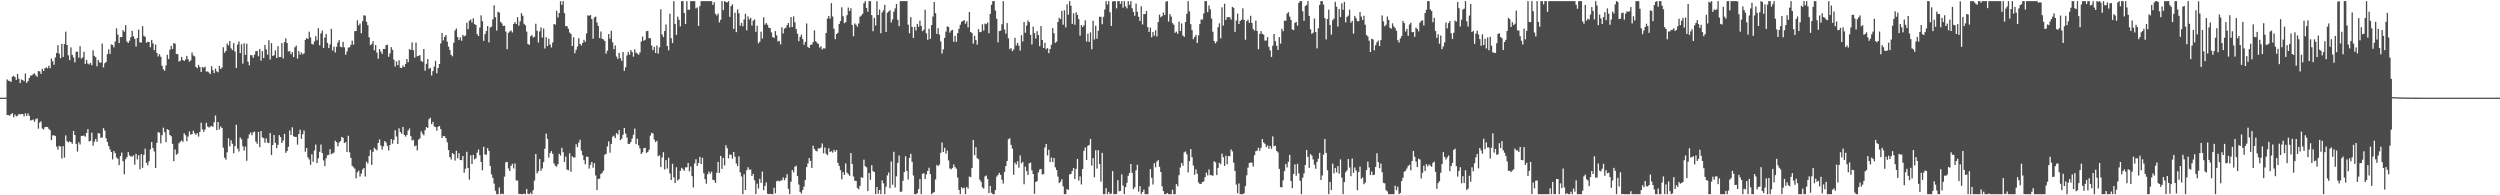 <svg xmlns="http://www.w3.org/2000/svg" width="1920" height="150"><path d="M0 75.000h1v1.000H0zM1 75.000h1v1.000H1zM2 75.000h1v1.000H2zM3 75.000h1v1.000H3zM4 75.000h1v1.000H4zM5 60.954h1v27.375H5zM6 61.979h1v26.420H6zM7 62.162h1v26.780H7zM8 62.980h1v24.602H8zM9 58.937h1v27.999H9zM10 58.234h1v31.832H10zM11 59.170h1v28.770H11zM12 61.356h1v28.085H12zM13 56.768h1v32.129H13zM14 60.498h1v27.144H14zM15 63.782h1v24.026H15zM16 61.061h1v26.551H16zM17 61.493h1v26.093H17zM18 62.424h1v26.989H18zM19 56.402h1v30.560H19zM20 63.640h1v25.398H20zM21 62.234h1v24.882H21zM22 59.879h1v29.116H22zM23 58.112h1v34.448H23zM24 57.925h1v34.343H24zM25 56.933h1v34.876H25zM26 56.305h1v37.217H26zM27 57.880h1v33.740H27zM28 58.963h1v31.924H28zM29 54.584h1v44.221H29zM30 54.784h1v39.371H30zM31 56.716h1v36.466H31zM32 52.963h1v45.741H32zM33 54.519h1v44.902H33zM34 52.413h1v45.300H34zM35 51.781h1v45.605H35zM36 52.462h1v45.144H36zM37 50.495h1v48.447H37zM38 52.387h1v47.612H38zM39 44.951h1v62.669H39zM40 47.059h1v56.979H40zM41 49.755h1v54.118H41zM42 44.138h1v60.355H42zM43 40.688h1v71.886H43zM44 34.750h1v80.172H44zM45 41.179h1v70.854H45zM46 44.684h1v67.845H46zM47 33.753h1v87.997H47zM48 43.715h1v68.531H48zM49 33.842h1v87.184H49zM50 24.308h1v79.684H50zM51 34.537h1v73.952H51zM52 42.502h1v66.832H52zM53 46.162h1v62.395H53zM54 36.398h1v72.762H54zM55 42.125h1v68.283H55zM56 44.074h1v56.495H56zM57 47.862h1v55.820H57zM58 39.805h1v70.745H58zM59 39.669h1v76.835H59zM60 44.312h1v64.993H60zM61 35.481h1v75.489H61zM62 44.988h1v59.422H62zM63 44.073h1v60.249H63zM64 39.718h1v64.370H64zM65 49.053h1v55.887H65zM66 46.053h1v56.062H66zM67 48.723h1v50.476H67zM68 49.455h1v59.121H68zM69 48.220h1v59.932H69zM70 50.108h1v51.796H70zM71 38.594h1v73.262H71zM72 42.900h1v65.878H72zM73 43.930h1v62.707H73zM74 50.916h1v57.926H74zM75 46.098h1v56.150H75zM76 47.902h1v54.669H76zM77 48.115h1v57.701H77zM78 33.507h1v72.077H78zM79 51.775h1v46.643H79zM80 48.602h1v51.714H80zM81 47.569h1v58.734H81zM82 41.591h1v67.495H82zM83 37.869h1v74.291H83zM84 41.424h1v73.296H84zM85 34.099h1v82.633H85zM86 34.512h1v87.899H86zM87 36.372h1v79.642H87zM88 31.839h1v85.820H88zM89 21.737h1v99.218H89zM90 26.645h1v95.300H90zM91 33.135h1v93.612H91zM92 28.402h1v91.478H92zM93 28.498h1v88.624H93zM94 23.192h1v100.607H94zM95 24.320h1v109.491H95zM96 19.348h1v102.898H96zM97 31.874h1v88.855H97zM98 32.986h1v83.875H98zM99 31.237h1v88.134H99zM100 28.581h1v91.596H100zM101 23.655h1v96.687H101zM102 27.831h1v91.530H102zM103 29.797h1v96.668H103zM104 35.734h1v82.417H104zM105 29.167h1v93.229H105zM106 22.723h1v96.555H106zM107 32.603h1v97.446H107zM108 32.594h1v85.847H108zM109 20.093h1v108.782H109zM110 27.446h1v91.439H110zM111 28.272h1v85.919H111zM112 32.873h1v92.210H112zM113 32.036h1v94.941H113zM114 32.261h1v91.526H114zM115 36.321h1v78.396H115zM116 30.793h1v78.317H116zM117 33.272h1v80.425H117zM118 38.503h1v77.843H118zM119 34.197h1v94.827H119zM120 40.656h1v69.007H120zM121 43.352h1v58.063H121zM122 41.640h1v60.323H122zM123 43.563h1v66.561H123zM124 50.557h1v53.266H124zM125 53.227h1v44.828H125zM126 54.331h1v47.195H126zM127 50.291h1v58.902H127zM128 42.089h1v57.158H128zM129 45.372h1v54.483H129zM130 38.221h1v65.460H130zM131 35.258h1v69.410H131zM132 37.630h1v72.866H132zM133 33.148h1v90.671H133zM134 33.552h1v81.253H134zM135 41.435h1v77.384H135zM136 41.646h1v76.313H136zM137 47.241h1v62.788H137zM138 46.596h1v62.227H138zM139 43.714h1v64.140H139zM140 46.064h1v62.843H140zM141 46.856h1v55.529H141zM142 45.606h1v58.205H142zM143 42.893h1v65.574H143zM144 45.444h1v59.389H144zM145 47.366h1v53.526H145zM146 46.375h1v57.067H146zM147 40.301h1v62.704H147zM148 42.573h1v57.840H148zM149 43.300h1v59.044H149zM150 51.306h1v52.251H150zM151 52.387h1v49.846H151zM152 49.821h1v55.102H152zM153 51.520h1v49.793H153zM154 55.241h1v39.035H154zM155 51.504h1v47.885H155zM156 52.032h1v49.236H156zM157 51.182h1v48.279H157zM158 55.033h1v39.286H158zM159 54.826h1v42.356H159zM160 55.637h1v42.333H160zM161 56.886h1v40.349H161zM162 50.838h1v45.857H162zM163 53.846h1v43.528H163zM164 56.166h1v37.756H164zM165 52.673h1v36.050H165zM166 54.796h1v45.169H166zM167 55.509h1v38.206H167zM168 50.669h1v48.759H168zM169 53.001h1v44.136H169zM170 51.798h1v46.487H170zM171 36.292h1v77.099H171zM172 40.496h1v80.594H172zM173 39.139h1v83.502H173zM174 33.489h1v83.500H174zM175 34.890h1v71.280H175zM176 31.494h1v80.907H176zM177 37.123h1v70.599H177zM178 38.522h1v71.900H178zM179 33.131h1v84.578H179zM180 39.601h1v72.625H180zM181 52.194h1v43.671H181zM182 34.182h1v79.935H182zM183 31.824h1v84.486H183zM184 40.797h1v64.817H184zM185 34.009h1v73.005H185zM186 48.909h1v63.420H186zM187 33.291h1v82.349H187zM188 42.129h1v70.388H188zM189 33.526h1v89.988H189zM190 47.342h1v59.042H190zM191 50.190h1v53.060H191zM192 42.333h1v59.400H192zM193 42.443h1v61.463H193zM194 44.328h1v57.263H194zM195 41.990h1v59.020H195zM196 39.251h1v69.475H196zM197 39.092h1v71.339H197zM198 43.201h1v58.081H198zM199 37.695h1v75.295H199zM200 46.615h1v54.044H200zM201 39.324h1v66.144H201zM202 44.614h1v61.505H202zM203 34.488h1v75.108H203zM204 37.955h1v68.318H204zM205 42.030h1v67.469H205zM206 30.889h1v79.037H206zM207 45.741h1v56.427H207zM208 33.137h1v85.881H208zM209 42.933h1v68.492H209zM210 42.374h1v61.344H210zM211 38.675h1v71.029H211zM212 44.561h1v69.282H212zM213 35.415h1v75.862H213zM214 43.868h1v59.906H214zM215 43.783h1v61.504H215zM216 33.103h1v76.659H216zM217 44.919h1v63.002H217zM218 32.357h1v70.474H218zM219 29.434h1v87.961H219zM220 33.010h1v83.011H220zM221 39.550h1v73.150H221zM222 39.268h1v61.003H222zM223 41.651h1v62.010H223zM224 40.008h1v57.788H224zM225 43.802h1v60.841H225zM226 36.326h1v68.826H226zM227 34.969h1v70.159H227zM228 44.950h1v66.166H228zM229 39.282h1v63.607H229zM230 41.919h1v57.726H230zM231 40.307h1v66.308H231zM232 41.792h1v61.322H232zM233 40.953h1v59.223H233zM234 30.606h1v85.944H234zM235 29.194h1v84.521H235zM236 29.999h1v90.846H236zM237 24.304h1v98.182H237zM238 28.744h1v97.874H238zM239 33.705h1v84.814H239zM240 34.242h1v89.975H240zM241 31.847h1v83.774H241zM242 27.757h1v83.282H242zM243 30.976h1v94.261H243zM244 21.633h1v99.960H244zM245 34.805h1v81.824H245zM246 25.652h1v85.333H246zM247 23.515h1v94.060H247zM248 36.838h1v86.391H248zM249 28.868h1v98.795H249zM250 26.172h1v95.493H250zM251 32.896h1v86.367H251zM252 36.892h1v81.982H252zM253 34.138h1v80.443H253zM254 22.107h1v96.307H254zM255 38.819h1v79.008H255zM256 35.767h1v81.356H256zM257 40.283h1v67.824H257zM258 35.899h1v73.289H258zM259 32.691h1v79.645H259zM260 30.802h1v78.694H260zM261 35.924h1v72.362H261zM262 36.316h1v68.800H262zM263 32.098h1v73.762H263zM264 36.372h1v73.515H264zM265 42.021h1v67.115H265zM266 39.506h1v77.179H266zM267 36.545h1v67.675H267zM268 36.312h1v80.730H268zM269 34.401h1v86.849H269zM270 31.180h1v96.166H270zM271 34.367h1v94.079H271zM272 23.937h1v105.584H272zM273 23.781h1v113.183H273zM274 15.569h1v116.664H274zM275 19.503h1v111.528H275zM276 18.095h1v117.537H276zM277 25.533h1v107.818H277zM278 16.282h1v113.934H278zM279 11.790h1v117.269H279zM280 11.993h1v123.571H280zM281 16.718h1v107.506H281zM282 19.304h1v106.236H282zM283 28.637h1v91.127H283zM284 34.710h1v80.395H284zM285 33.832h1v92.819H285zM286 31.537h1v85.158H286zM287 38.586h1v74.863H287zM288 34.626h1v79.892H288zM289 40.418h1v75.087H289zM290 45.130h1v64.682H290zM291 37.630h1v69.411H291zM292 39.642h1v72.211H292zM293 41.446h1v73.474H293zM294 37.605h1v74.704H294zM295 37.701h1v70.616H295zM296 34.736h1v74.748H296zM297 34.318h1v77.708H297zM298 43.565h1v71.968H298zM299 41.011h1v70.415H299zM300 36.199h1v70.614H300zM301 38.243h1v72.059H301zM302 45.782h1v61.645H302zM303 51.124h1v48.917H303zM304 47.124h1v57.677H304zM305 49.985h1v60.542H305zM306 46.234h1v52.343H306zM307 52.031h1v49.378H307zM308 52.170h1v50.526H308zM309 50.242h1v47.249H309zM310 51.479h1v52.145H310zM311 49.089h1v55.803H311zM312 45.385h1v58.262H312zM313 47.754h1v52.510H313zM314 37.715h1v60.995H314zM315 38.310h1v66.225H315zM316 32.579h1v75.284H316zM317 38.559h1v68.793H317zM318 44.226h1v68.081H318zM319 32.677h1v79.063H319zM320 43.255h1v72.257H320zM321 42.955h1v64.273H321zM322 42.298h1v63.961H322zM323 46.791h1v54.013H323zM324 47.525h1v55.121H324zM325 37.618h1v66.364H325zM326 54.265h1v45.769H326zM327 49.029h1v48.581H327zM328 45.291h1v52.948H328zM329 52.854h1v38.694H329zM330 52.192h1v38.242H330zM331 57.985h1v37.276H331zM332 54.623h1v38.981H332zM333 51.173h1v45.955H333zM334 46.758h1v50.816H334zM335 56.329h1v44.056H335zM336 52.236h1v45.098H336zM337 49.128h1v47.647H337zM338 33.365h1v65.750H338zM339 25.260h1v80.767H339zM340 31.043h1v73.374H340zM341 28.335h1v76.312H341zM342 26.871h1v79.241H342zM343 32.004h1v77.307H343zM344 35.804h1v79.461H344zM345 38.432h1v82.186H345zM346 42.166h1v80.330H346zM347 43.256h1v74.236H347zM348 32.830h1v85.614H348zM349 23.391h1v99.934H349zM350 21.867h1v93.887H350zM351 28.474h1v93.142H351zM352 30.781h1v86.889H352zM353 28.717h1v94.160H353zM354 31.298h1v91.758H354zM355 26.744h1v93.084H355zM356 27.954h1v104.690H356zM357 27.309h1v102.250H357zM358 17.466h1v99.113H358zM359 22.445h1v106.540H359zM360 15.867h1v122.069H360zM361 14.953h1v104.325H361zM362 17.284h1v108.668H362zM363 14.022h1v104.904H363zM364 18.469h1v103.921H364zM365 19.219h1v102.434H365zM366 26.254h1v91.017H366zM367 27.700h1v87.126H367zM368 21.122h1v98.111H368zM369 11.753h1v112.581H369zM370 16.295h1v114.498H370zM371 31.364h1v81.365H371zM372 26.238h1v92.445H372zM373 23.837h1v94.940H373zM374 19.957h1v93.874H374zM375 32.574h1v83.350H375zM376 21.114h1v106.332H376zM377 20.522h1v113.400H377zM378 14.842h1v121.764H378zM379 4.052h1v136.979H379zM380 13.230h1v133.236H380zM381 23.483h1v125.655H381zM382 9.000h1v140.138H382zM383 9.635h1v134.318H383zM384 16.785h1v132.353H384zM385 17.970h1v130.709H385zM386 19.986h1v129.152H386zM387 19.704h1v115.989H387zM388 24.218h1v100.442H388zM389 37.760h1v86.554H389zM390 25.200h1v104.156H390zM391 24.205h1v107.098H391zM392 23.330h1v104.073H392zM393 24.951h1v100.803H393zM394 18.402h1v110.974H394zM395 16.925h1v108.661H395zM396 18.381h1v120.211H396zM397 13.173h1v125.479H397zM398 19.653h1v129.255H398zM399 16.406h1v132.521H399zM400 10.098h1v139.039H400zM401 12.102h1v137.035H401zM402 18.271h1v130.421H402zM403 19.447h1v129.691H403zM404 24.245h1v120.899H404zM405 33.777h1v115.052H405zM406 34.440h1v114.697H406zM407 27.851h1v120.122H407zM408 26.869h1v122.269H408zM409 28.764h1v117.322H409zM410 28.232h1v110.481H410zM411 18.225h1v100.048H411zM412 23.599h1v109.593H412zM413 32.603h1v98.947H413zM414 24.124h1v98.046H414zM415 21.064h1v110.093H415zM416 28.828h1v100.428H416zM417 21.898h1v102.601H417zM418 37.197h1v77.102H418zM419 28.575h1v74.041H419zM420 35.318h1v71.419H420zM421 29.760h1v91.255H421zM422 34.131h1v83.345H422zM423 36.467h1v79.529H423zM424 32.657h1v85.505H424zM425 18.454h1v107.104H425zM426 18.927h1v108.412H426zM427 8.194h1v119.735H427zM428 13.340h1v112.773H428zM429 9.970h1v108.134H429zM430 0.863h1v118.645H430zM431 3.664h1v109.881H431zM432 0.863h1v116.061H432zM433 10.151h1v114.236H433zM434 20.099h1v100.205H434zM435 20.092h1v110.173H435zM436 22.055h1v108.725H436zM437 24.965h1v92.802H437zM438 26.084h1v105.872H438zM439 35.361h1v84.776H439zM440 28.637h1v92.261H440zM441 40.859h1v80.147H441zM442 38.293h1v72.506H442zM443 35.773h1v77.201H443zM444 29.282h1v80.214H444zM445 33.751h1v73.547H445zM446 34.919h1v80.770H446zM447 33.038h1v86.269H447zM448 30.582h1v92.468H448zM449 32.124h1v94.011H449zM450 25.653h1v94.677H450zM451 11.837h1v108.609H451zM452 12.043h1v117.463H452zM453 11.562h1v114.959H453zM454 14.635h1v109.762H454zM455 29.714h1v99.123H455zM456 13.346h1v111.948H456zM457 12.765h1v121.935H457zM458 17.318h1v128.674H458zM459 19.986h1v117.429H459zM460 29.246h1v107.990H460zM461 24.191h1v109.455H461zM462 29.795h1v102.839H462zM463 30.325h1v100.761H463zM464 31.495h1v87.316H464zM465 41.220h1v76.937H465zM466 38.867h1v73.621H466zM467 26.159h1v82.416H467zM468 29.675h1v87.550H468zM469 23.541h1v86.978H469zM470 32.515h1v72.482H470zM471 37.798h1v66.385H471zM472 34.866h1v71.221H472zM473 43.402h1v58.777H473zM474 45.191h1v58.097H474zM475 40.528h1v59.360H475zM476 44.716h1v62.908H476zM477 46.720h1v59.803H477zM478 39.930h1v63.533H478zM479 54.392h1v43.933H479zM480 51.619h1v50.931H480zM481 42.577h1v63.061H481zM482 39.819h1v70.696H482zM483 41.961h1v68.615H483zM484 38.427h1v70.647H484zM485 39.967h1v66.471H485zM486 43.496h1v59.996H486zM487 37.879h1v60.889H487zM488 40.377h1v70.314H488zM489 41.129h1v65.494H489zM490 42.095h1v69.592H490zM491 40.253h1v73.787H491zM492 31.924h1v86.299H492zM493 28.064h1v88.923H493zM494 31.295h1v82.460H494zM495 30.496h1v83.023H495zM496 23.939h1v93.507H496zM497 23.725h1v93.035H497zM498 29.361h1v85.706H498zM499 29.388h1v74.751H499zM500 34.904h1v67.069H500zM501 38.567h1v63.987H501zM502 36.037h1v71.200H502zM503 40.694h1v68.412H503zM504 34.980h1v73.194H504zM505 41.174h1v78.784H505zM506 36.326h1v82.928H506zM507 7.175h1v121.010H507zM508 26.454h1v94.465H508zM509 28.473h1v88.392H509zM510 23.787h1v106.315H510zM511 18.859h1v104.124H511zM512 35.350h1v94.154H512zM513 38.646h1v82.500H513zM514 10.554h1v122.674H514zM515 29.324h1v108.937H515zM516 33.054h1v92.743H516zM517 0.863h1v135.311H517zM518 18.408h1v122.202H518zM519 26.771h1v101.692H519zM520 12.798h1v125.791H520zM521 15.190h1v122.490H521zM522 20.286h1v110.919H522zM523 0.863h1v128.013H523zM524 0.863h1v129.062H524zM525 9.926h1v121.250H525zM526 18.386h1v110.144H526zM527 0.863h1v127.655H527zM528 7.545h1v117.592H528zM529 7.399h1v124.187H529zM530 0.863h1v127.106H530zM531 0.863h1v134.416H531zM532 0.863h1v143.100H532zM533 0.863h1v124.661H533zM534 6.461h1v115.845H534zM535 5.715h1v121.674H535zM536 19.921h1v105.249H536zM537 4.702h1v115.775H537zM538 0.863h1v125.136H538zM539 0.863h1v120.321H539zM540 0.863h1v132.151H540zM541 0.863h1v136.757H541zM542 0.863h1v140.196H542zM543 0.863h1v132.901H543zM544 0.863h1v130.934H544zM545 0.863h1v132.512H545zM546 0.863h1v130.986H546zM547 3.792h1v134.234H547zM548 1.669h1v136.795H548zM549 10.610h1v129.921H549zM550 11.872h1v120.789H550zM551 10.414h1v113.906H551zM552 17.257h1v115.628H552zM553 15.196h1v104.548H553zM554 0.863h1v128.816H554zM555 7.807h1v113.469H555zM556 0.863h1v126.216H556zM557 1.519h1v110.058H557zM558 1.880h1v111.956H558zM559 0.863h1v120.729H559zM560 12.925h1v105.693H560zM561 4.666h1v114.224H561zM562 3.285h1v118.625H562zM563 22.190h1v94.499H563zM564 9.728h1v110.621H564zM565 24.683h1v100.907H565zM566 7.259h1v120.343H566zM567 10.179h1v109.955H567zM568 19.768h1v112.575H568zM569 17.579h1v117.938H569zM570 20.155h1v128.983H570zM571 14.956h1v118.870H571zM572 10.607h1v135.313H572zM573 23.305h1v107.456H573zM574 12.581h1v115.898H574zM575 14.969h1v115.274H575zM576 13.647h1v116.559H576zM577 19.627h1v115.596H577zM578 15.820h1v117.776H578zM579 14.964h1v123.482H579zM580 24.426h1v124.712H580zM581 19.825h1v121.254H581zM582 33.273h1v111.509H582zM583 32.039h1v105.256H583zM584 24.318h1v116.139H584zM585 29.572h1v102.183H585zM586 13.261h1v132.877H586zM587 18.916h1v123.891H587zM588 17.668h1v122.464H588zM589 19.035h1v129.763H589zM590 21.265h1v127.873H590zM591 21.583h1v127.319H591zM592 24.897h1v124.241H592zM593 28.476h1v120.661H593zM594 29.121h1v115.079H594zM595 23.839h1v124.639H595zM596 27.179h1v112.078H596zM597 31.826h1v106.822H597zM598 31.320h1v108.031H598zM599 34.058h1v104.639H599zM600 20.990h1v117.446H600zM601 25.681h1v110.598H601zM602 21.978h1v116.477H602zM603 21.337h1v115.269H603zM604 19.266h1v114.506H604zM605 17.646h1v127.414H605zM606 21.093h1v128.045H606zM607 13.107h1v126.415H607zM608 20.739h1v109.870H608zM609 12.610h1v119.726H609zM610 17.170h1v110.883H610zM611 22.376h1v104.963H611zM612 25.933h1v109.361H612zM613 31.644h1v110.110H613zM614 28.357h1v118.984H614zM615 26.600h1v122.098H615zM616 30.075h1v115.854H616zM617 34.336h1v108.960H617zM618 32.177h1v106.015H618zM619 18.040h1v110.306H619zM620 36.030h1v89.507H620zM621 36.921h1v84.527H621zM622 34.415h1v89.198H622zM623 34.266h1v94.683H623zM624 32.322h1v79.586H624zM625 23.339h1v91.107H625zM626 31.660h1v84.150H626zM627 32.791h1v83.490H627zM628 33.765h1v80.183H628zM629 36.566h1v77.494H629zM630 35.552h1v77.734H630zM631 38.043h1v72.157H631zM632 37.068h1v80.685H632zM633 37.268h1v76.054H633zM634 25.305h1v92.769H634zM635 14.214h1v104.980H635zM636 12.240h1v101.700H636zM637 14.334h1v102.377H637zM638 2.422h1v113.724H638zM639 12.645h1v104.547H639zM640 22.070h1v93.042H640zM641 30.044h1v86.503H641zM642 26.187h1v89.025H642zM643 25.210h1v99.871H643zM644 18.388h1v109.001H644zM645 16.168h1v114.448H645zM646 5.643h1v132.063H646zM647 12.487h1v119.708H647zM648 17.816h1v116.543H648zM649 17.017h1v108.454H649zM650 11.678h1v120.954H650zM651 5.822h1v127.890H651zM652 8.515h1v126.533H652zM653 6.372h1v111.137H653zM654 19.162h1v106.804H654zM655 27.870h1v107.694H655zM656 17.950h1v120.863H656zM657 19.054h1v119.978H657zM658 20.549h1v123.757H658zM659 18.035h1v127.385H659zM660 12.789h1v129.937H660zM661 11.915h1v124.211H661zM662 10.582h1v125.953H662zM663 2.531h1v120.083H663zM664 0.863h1v126.746H664zM665 6.104h1v122.410H665zM666 9.021h1v137.711H666zM667 0.863h1v132.029H667zM668 0.863h1v137.298H668zM669 11.609h1v115.321H669zM670 23.966h1v107.453H670zM671 13.680h1v118.438H671zM672 19.568h1v129.540H672zM673 0.863h1v142.748H673zM674 11.530h1v137.274H674zM675 7.360h1v138.584H675zM676 25.534h1v123.603H676zM677 9.503h1v129.037H677zM678 7.890h1v132.902H678zM679 3.707h1v145.430H679zM680 24.512h1v118.891H680zM681 9.773h1v124.950H681zM682 8.821h1v123.685H682zM683 7.909h1v136.645H683zM684 17.248h1v106.776H684zM685 14.890h1v127.009H685zM686 9.024h1v107.580H686zM687 6.436h1v137.576H687zM688 2.998h1v132.471H688zM689 15.231h1v109.881H689zM690 20.063h1v99.358H690zM691 0.863h1v146.515H691zM692 0.863h1v146.284H692zM693 0.863h1v138.013H693zM694 0.863h1v131.358H694zM695 0.863h1v119.095H695zM696 0.863h1v130.474H696zM697 18.944h1v118.937H697zM698 25.571h1v95.664H698zM699 13.089h1v105.041H699zM700 20.686h1v103.597H700zM701 29.156h1v105.657H701zM702 20.642h1v128.496H702zM703 23.413h1v125.724H703zM704 18.340h1v130.011H704zM705 20.513h1v124.698H705zM706 15.850h1v121.553H706zM707 19.865h1v129.272H707zM708 23.959h1v109.497H708zM709 22.771h1v110.207H709zM710 7.486h1v130.051H710zM711 25.662h1v108.316H711zM712 30.569h1v100.709H712zM713 22.085h1v106.729H713zM714 29.841h1v103.830H714zM715 19.315h1v129.823H715zM716 12.774h1v135.368H716zM717 1.552h1v146.025H717zM718 10.125h1v127.729H718zM719 26.051h1v100.628H719zM720 21.631h1v105.950H720zM721 26.600h1v99.729H721zM722 31.772h1v85.646H722zM723 41.156h1v68.257H723zM724 37.906h1v78.808H724zM725 29.116h1v84.415H725zM726 24.269h1v93.785H726zM727 20.315h1v95.269H727zM728 20.696h1v102.484H728zM729 25.036h1v104.270H729zM730 23.457h1v106.599H730zM731 22.952h1v106.041H731zM732 32.107h1v94.228H732zM733 27.566h1v100.805H733zM734 32.153h1v97.403H734zM735 25.445h1v110.900H735zM736 22.143h1v123.705H736zM737 18.980h1v130.157H737zM738 16.713h1v127.071H738zM739 16.104h1v128.713H739zM740 15.392h1v128.772H740zM741 18.168h1v130.970H741zM742 16.327h1v127.255H742zM743 21.047h1v123.818H743zM744 9.228h1v126.375H744zM745 24.565h1v111.530H745zM746 25.381h1v103.581H746zM747 33.511h1v73.954H747zM748 27.477h1v91.753H748zM749 30.763h1v82.211H749zM750 34.256h1v87.242H750zM751 22.427h1v99.887H751zM752 24.734h1v113.232H752zM753 24.448h1v115.188H753zM754 18.649h1v125.294H754zM755 23.406h1v121.455H755zM756 18.078h1v117.405H756zM757 18.567h1v116.234H757zM758 17.221h1v120.376H758zM759 25.530h1v122.820H759zM760 10.707h1v132.071H760zM761 3.684h1v144.365H761zM762 0.863h1v148.275H762zM763 0.863h1v148.275H763zM764 8.097h1v137.849H764zM765 14.447h1v121.178H765zM766 32.525h1v101.798H766zM767 23.873h1v108.913H767zM768 23.547h1v110.751H768zM769 18.625h1v119.398H769zM770 0.863h1v140.147H770zM771 22.617h1v109.355H771zM772 25.904h1v101.657H772zM773 17.736h1v105.851H773zM774 29.444h1v77.505H774zM775 37.752h1v68.414H775zM776 36.910h1v74.370H776zM777 39.292h1v74.875H777zM778 38.022h1v96.239H778zM779 29.056h1v95.874H779zM780 34.910h1v91.457H780zM781 32.867h1v91.007H781zM782 35.137h1v93.660H782zM783 38.784h1v80.587H783zM784 27.056h1v98.433H784zM785 31.840h1v92.450H785zM786 16.842h1v124.667H786zM787 25.115h1v102.872H787zM788 19.627h1v111.757H788zM789 15.698h1v118.696H789zM790 17.061h1v108.393H790zM791 26.769h1v98.086H791zM792 34.166h1v96.649H792zM793 20.471h1v113.157H793zM794 25.443h1v123.373H794zM795 29.632h1v110.161H795zM796 23.981h1v115.102H796zM797 26.883h1v105.527H797zM798 35.460h1v94.736H798zM799 20.002h1v109.728H799zM800 30.660h1v103.320H800zM801 36.846h1v96.843H801zM802 32.836h1v80.412H802zM803 37.811h1v72.764H803zM804 36.898h1v82.502H804zM805 40.792h1v74.185H805zM806 37.636h1v86.894H806zM807 34.353h1v86.678H807zM808 21.548h1v102.929H808zM809 25.573h1v95.754H809zM810 32.866h1v95.648H810zM811 31.976h1v98.651H811zM812 16.901h1v118.738H812zM813 13.651h1v126.986H813zM814 14.735h1v124.844H814zM815 8.331h1v129.274H815zM816 18.954h1v124.149H816zM817 7.912h1v141.226H817zM818 21.044h1v128.093H818zM819 3.274h1v142.054H819zM820 11.235h1v134.534H820zM821 0.863h1v133.151H821zM822 4.394h1v129.198H822zM823 18.370h1v112.942H823zM824 10.199h1v118.875H824zM825 19.021h1v118.449H825zM826 9.414h1v120.268H826zM827 11.395h1v110.700H827zM828 14.647h1v124.036H828zM829 27.394h1v108.104H829zM830 19.263h1v122.385H830zM831 20.780h1v108.947H831zM832 19.430h1v96.386H832zM833 15.589h1v97.683H833zM834 31.903h1v90.968H834zM835 25.849h1v86.217H835zM836 32.151h1v79.103H836zM837 24.866h1v81.841H837zM838 37.814h1v89.358H838zM839 15.947h1v105.495H839zM840 30.332h1v105.860H840zM841 19.767h1v95.618H841zM842 29.712h1v99.760H842zM843 23.631h1v91.675H843zM844 12.872h1v113.092H844zM845 12.908h1v126.575H845zM846 18.627h1v98.756H846zM847 12.878h1v136.260H847zM848 7.331h1v141.806H848zM849 0.863h1v143.655H849zM850 3.414h1v145.724H850zM851 0.863h1v146.549H851zM852 9.402h1v139.735H852zM853 19.925h1v128.782H853zM854 1.131h1v130.258H854zM855 0.863h1v148.275H855zM856 0.863h1v148.275H856zM857 6.398h1v142.558H857zM858 0.863h1v137.476H858zM859 0.863h1v146.076H859zM860 2.930h1v143.695H860zM861 0.863h1v133.070H861zM862 5.881h1v136.668H862zM863 0.863h1v148.275H863zM864 4.845h1v138.864H864zM865 6.445h1v133.893H865zM866 0.863h1v134.079H866zM867 3.755h1v129.051H867zM868 0.863h1v125.067H868zM869 6.359h1v126.332H869zM870 9.108h1v136.204H870zM871 12.101h1v131.658H871zM872 2.824h1v128.010H872zM873 9.058h1v117.469H873zM874 12.894h1v134.258H874zM875 16.145h1v126.746H875zM876 4.818h1v144.320H876zM877 18.765h1v128.744H877zM878 10.769h1v134.830H878zM879 10.819h1v138.319H879zM880 8.388h1v140.750H880zM881 20.837h1v128.301H881zM882 24.510h1v118.816H882zM883 21.187h1v108.650H883zM884 28.644h1v107.921H884zM885 24.515h1v117.195H885zM886 27.489h1v97.858H886zM887 23.228h1v105.247H887zM888 28.020h1v96.091H888zM889 17.001h1v105.981H889zM890 11.245h1v116.931H890zM891 13.183h1v118.926H891zM892 12.387h1v130.752H892zM893 9.650h1v137.090H893zM894 11.539h1v137.599H894zM895 1.325h1v147.812H895zM896 0.863h1v147.326H896zM897 16.567h1v132.570H897zM898 10.813h1v138.324H898zM899 12.747h1v136.391H899zM900 17.750h1v127.960H900zM901 18.942h1v130.195H901zM902 25.146h1v123.992H902zM903 24.334h1v117.102H903zM904 25.967h1v117.128H904zM905 16.663h1v117.888H905zM906 23.751h1v104.894H906zM907 18.014h1v107.114H907zM908 27.229h1v100.006H908zM909 28.339h1v88.680H909zM910 16.956h1v99.332H910zM911 10.660h1v107.925H911zM912 0.863h1v131.517H912zM913 8.753h1v115.043H913zM914 18.598h1v95.911H914zM915 23.186h1v97.519H915zM916 30.123h1v97.021H916zM917 28.419h1v105.774H917zM918 26.716h1v103.365H918zM919 33.020h1v100.430H919zM920 27.255h1v112.855H920zM921 18.493h1v122.837H921zM922 14.969h1v126.207H922zM923 15.070h1v124.741H923zM924 10.363h1v128.958H924zM925 0.863h1v135.219H925zM926 0.863h1v131.761H926zM927 9.346h1v125.341H927zM928 4.172h1v125.934H928zM929 7.118h1v127.364H929zM930 14.228h1v120.349H930zM931 24.384h1v110.643H931zM932 31.526h1v92.357H932zM933 33.314h1v91.354H933zM934 31.839h1v102.602H934zM935 20.872h1v108.110H935zM936 17.941h1v107.069H936zM937 29.422h1v96.677H937zM938 5.614h1v112.355H938zM939 19.641h1v101.092H939zM940 2.798h1v124.629H940zM941 15.360h1v104.248H941zM942 13.242h1v112.912H942zM943 13.087h1v106.702H943zM944 13.317h1v106.721H944zM945 15.035h1v99.703H945zM946 5.256h1v111.021H946zM947 6.035h1v118.958H947zM948 24.496h1v106.796H948zM949 15.824h1v125.941H949zM950 10.449h1v137.913H950zM951 18.454h1v122.437H951zM952 16.023h1v133.115H952zM953 15.155h1v133.982H953zM954 6.402h1v142.736H954zM955 15.281h1v133.086H955zM956 30.528h1v112.489H956zM957 16.242h1v118.391H957zM958 15.107h1v113.642H958zM959 17.496h1v107.708H959zM960 12.134h1v112.582H960zM961 17.668h1v107.237H961zM962 22.319h1v105.641H962zM963 23.564h1v95.618H963zM964 15.803h1v100.294H964zM965 23.768h1v91.881H965zM966 37.795h1v75.627H966zM967 26.109h1v89.678H967zM968 23.922h1v89.598H968zM969 26.012h1v80.736H969zM970 26.577h1v82.829H970zM971 31.157h1v79.263H971zM972 31.128h1v81.864H972zM973 28.486h1v83.206H973zM974 35.884h1v78.322H974zM975 38.658h1v73.449H975zM976 43.712h1v70.562H976zM977 35.129h1v69.609H977zM978 26.092h1v86.200H978zM979 31.656h1v80.254H979zM980 35.124h1v80.799H980zM981 38.274h1v78.746H981zM982 28.460h1v101.301H982zM983 33.480h1v110.166H983zM984 22.144h1v121.770H984zM985 23.969h1v114.493H985zM986 15.901h1v115.519H986zM987 15.859h1v110.110H987zM988 10.387h1v118.156H988zM989 9.377h1v114.906H989zM990 12.756h1v106.194H990zM991 15.285h1v123.725H991zM992 22.549h1v122.009H992zM993 23.124h1v110.445H993zM994 17.499h1v108.758H994zM995 16.825h1v118.150H995zM996 19.770h1v106.020H996zM997 2.234h1v130.921H997zM998 0.863h1v138.008H998zM999 0.863h1v148.275H999zM1000 8.688h1v127.766H1000zM1001 15.924h1v117.312H1001zM1002 4.675h1v122.041H1002zM1003 3.871h1v111.351H1003zM1004 0.863h1v119.620H1004zM1005 12.170h1v116.740H1005zM1006 22.470h1v95.906H1006zM1007 25.968h1v93.594H1007zM1008 25.082h1v97.374H1008zM1009 14.201h1v112.245H1009zM1010 24.579h1v105.048H1010zM1011 37.173h1v87.139H1011zM1012 21.687h1v100.171H1012zM1013 3.840h1v113.541H1013zM1014 0.863h1v137.357H1014zM1015 0.863h1v133.840H1015zM1016 3.491h1v115.271H1016zM1017 13.964h1v92.767H1017zM1018 30.245h1v87.178H1018zM1019 14.606h1v116.165H1019zM1020 7.372h1v141.765H1020zM1021 19.243h1v120.491H1021zM1022 26.568h1v119.466H1022zM1023 15.549h1v110.074H1023zM1024 14.284h1v118.814H1024zM1025 1.382h1v127.566H1025zM1026 5.127h1v127.284H1026zM1027 20.371h1v107.206H1027zM1028 7.008h1v126.405H1028zM1029 13.039h1v109.359H1029zM1030 2.541h1v133.853H1030zM1031 7.508h1v141.630H1031zM1032 1.431h1v138.388H1032zM1033 17.153h1v115.128H1033zM1034 12.975h1v117.931H1034zM1035 11.972h1v110.126H1035zM1036 7.446h1v121.172H1036zM1037 17.441h1v117.900H1037zM1038 16.033h1v105.746H1038zM1039 25.839h1v106.942H1039zM1040 12.194h1v116.396H1040zM1041 13.955h1v116.996H1041zM1042 16.268h1v129.797H1042zM1043 16.283h1v115.879H1043zM1044 9.201h1v118.809H1044zM1045 12.755h1v124.547H1045zM1046 15.376h1v120.941H1046zM1047 12.062h1v129.433H1047zM1048 19.020h1v121.290H1048zM1049 26.825h1v103.771H1049zM1050 28.010h1v96.142H1050zM1051 31.256h1v97.351H1051zM1052 39.942h1v94.513H1052zM1053 29.743h1v102.004H1053zM1054 30.293h1v104.189H1054zM1055 38.621h1v95.541H1055zM1056 34.743h1v93.472H1056zM1057 32.455h1v85.325H1057zM1058 31.151h1v93.385H1058zM1059 35.347h1v93.819H1059zM1060 30.796h1v94.872H1060zM1061 11.842h1v120.384H1061zM1062 16.438h1v123.937H1062zM1063 20.171h1v120.648H1063zM1064 18.994h1v127.016H1064zM1065 12.700h1v134.332H1065zM1066 15.342h1v133.796H1066zM1067 21.307h1v127.831H1067zM1068 22.050h1v127.087H1068zM1069 17.911h1v131.227H1069zM1070 20.318h1v128.819H1070zM1071 21.627h1v121.039H1071zM1072 23.604h1v122.429H1072zM1073 30.863h1v112.513H1073zM1074 32.679h1v116.458H1074zM1075 29.557h1v118.597H1075zM1076 27.743h1v111.391H1076zM1077 16.093h1v120.445H1077zM1078 17.743h1v114.081H1078zM1079 24.225h1v106.927H1079zM1080 22.181h1v107.201H1080zM1081 27.528h1v99.904H1081zM1082 18.791h1v107.712H1082zM1083 17.476h1v113.405H1083zM1084 24.712h1v98.925H1084zM1085 24.557h1v91.406H1085zM1086 28.271h1v92.042H1086zM1087 21.191h1v102.906H1087zM1088 22.284h1v106.038H1088zM1089 24.061h1v97.777H1089zM1090 17.425h1v105.113H1090zM1091 16.042h1v121.037H1091zM1092 15.634h1v117.054H1092zM1093 19.582h1v107.674H1093zM1094 10.000h1v121.328H1094zM1095 7.542h1v118.520H1095zM1096 0.863h1v126.950H1096zM1097 0.863h1v125.405H1097zM1098 7.215h1v120.042H1098zM1099 8.393h1v119.696H1099zM1100 17.110h1v107.961H1100zM1101 13.659h1v110.434H1101zM1102 23.833h1v108.181H1102zM1103 29.099h1v115.915H1103zM1104 26.301h1v114.326H1104zM1105 33.588h1v105.633H1105zM1106 27.301h1v105.376H1106zM1107 37.735h1v88.252H1107zM1108 35.636h1v81.185H1108zM1109 32.570h1v87.890H1109zM1110 17.307h1v105.208H1110zM1111 21.745h1v99.199H1111zM1112 17.782h1v101.652H1112zM1113 16.131h1v115.281H1113zM1114 25.533h1v101.972H1114zM1115 29.942h1v95.212H1115zM1116 25.147h1v90.009H1116zM1117 15.758h1v98.398H1117zM1118 16.596h1v111.042H1118zM1119 1.510h1v134.133H1119zM1120 6.291h1v124.995H1120zM1121 20.354h1v108.094H1121zM1122 15.107h1v125.750H1122zM1123 7.322h1v127.995H1123zM1124 6.636h1v133.874H1124zM1125 0.863h1v129.899H1125zM1126 16.385h1v129.533H1126zM1127 20.382h1v124.473H1127zM1128 11.995h1v122.946H1128zM1129 3.062h1v136.442H1129zM1130 24.590h1v103.879H1130zM1131 23.632h1v107.907H1131zM1132 33.676h1v91.652H1132zM1133 25.803h1v95.008H1133zM1134 23.572h1v94.638H1134zM1135 26.484h1v102.852H1135zM1136 29.979h1v83.636H1136zM1137 35.144h1v80.385H1137zM1138 26.353h1v91.726H1138zM1139 34.592h1v71.957H1139zM1140 29.766h1v84.744H1140zM1141 37.233h1v72.127H1141zM1142 28.786h1v84.452H1142zM1143 38.626h1v74.654H1143zM1144 28.254h1v93.530H1144zM1145 35.094h1v78.421H1145zM1146 40.226h1v62.198H1146zM1147 40.454h1v76.776H1147zM1148 40.754h1v73.613H1148zM1149 33.181h1v85.647H1149zM1150 26.064h1v92.469H1150zM1151 25.546h1v84.470H1151zM1152 28.431h1v85.326H1152zM1153 29.409h1v79.006H1153zM1154 38.448h1v76.934H1154zM1155 32.232h1v85.092H1155zM1156 30.563h1v89.183H1156zM1157 23.733h1v100.197H1157zM1158 13.732h1v117.496H1158zM1159 14.735h1v116.371H1159zM1160 20.665h1v111.551H1160zM1161 16.998h1v113.947H1161zM1162 19.226h1v110.842H1162zM1163 18.303h1v95.771H1163zM1164 8.074h1v107.496H1164zM1165 23.294h1v92.169H1165zM1166 23.478h1v93.316H1166zM1167 27.789h1v85.067H1167zM1168 31.299h1v91.642H1168zM1169 34.145h1v88.916H1169zM1170 21.985h1v90.994H1170zM1171 30.220h1v96.384H1171zM1172 23.716h1v101.253H1172zM1173 0.863h1v134.284H1173zM1174 16.825h1v114.450H1174zM1175 17.015h1v107.325H1175zM1176 0.863h1v148.275H1176zM1177 8.551h1v131.645H1177zM1178 24.991h1v119.670H1178zM1179 27.992h1v110.868H1179zM1180 0.863h1v137.694H1180zM1181 16.850h1v132.288H1181zM1182 20.509h1v128.628H1182zM1183 0.863h1v148.275H1183zM1184 0.863h1v148.275H1184zM1185 3.388h1v145.749H1185zM1186 0.863h1v148.275H1186zM1187 0.863h1v148.275H1187zM1188 9.060h1v140.077H1188zM1189 0.863h1v148.275H1189zM1190 0.863h1v143.784H1190zM1191 0.863h1v148.275H1191zM1192 0.863h1v138.844H1192zM1193 0.863h1v148.275H1193zM1194 0.863h1v148.275H1194zM1195 0.863h1v136.644H1195zM1196 0.863h1v136.648H1196zM1197 0.863h1v148.275H1197zM1198 0.863h1v140.004H1198zM1199 0.863h1v143.551H1199zM1200 0.863h1v128.634H1200zM1201 0.863h1v143.054H1201zM1202 0.863h1v148.275H1202zM1203 0.863h1v147.536H1203zM1204 0.863h1v148.275H1204zM1205 0.863h1v148.275H1205zM1206 0.863h1v146.365H1206zM1207 0.863h1v148.275H1207zM1208 0.863h1v143.904H1208zM1209 0.863h1v146.351H1209zM1210 3.645h1v134.850H1210zM1211 6.684h1v142.454H1211zM1212 0.863h1v148.275H1212zM1213 0.863h1v148.275H1213zM1214 0.863h1v148.275H1214zM1215 16.421h1v129.994H1215zM1216 18.237h1v117.210H1216zM1217 3.730h1v130.382H1217zM1218 15.841h1v121.775H1218zM1219 14.329h1v124.299H1219zM1220 15.016h1v127.995H1220zM1221 11.140h1v124.831H1221zM1222 5.404h1v125.903H1222zM1223 8.405h1v125.213H1223zM1224 14.894h1v105.171H1224zM1225 0.863h1v135.586H1225zM1226 4.266h1v132.100H1226zM1227 19.279h1v106.247H1227zM1228 11.178h1v119.857H1228zM1229 14.176h1v117.436H1229zM1230 18.507h1v111.064H1230zM1231 13.134h1v112.672H1231zM1232 9.245h1v125.765H1232zM1233 15.464h1v115.226H1233zM1234 6.426h1v126.617H1234zM1235 10.489h1v122.120H1235zM1236 19.011h1v116.944H1236zM1237 15.001h1v129.268H1237zM1238 8.850h1v129.697H1238zM1239 10.377h1v118.561H1239zM1240 3.372h1v127.810H1240zM1241 0.863h1v148.275H1241zM1242 1.464h1v135.070H1242zM1243 14.598h1v128.631H1243zM1244 14.383h1v117.959H1244zM1245 10.084h1v139.053H1245zM1246 9.689h1v139.251H1246zM1247 15.049h1v134.088H1247zM1248 10.431h1v138.707H1248zM1249 8.730h1v140.407H1249zM1250 9.008h1v140.129H1250zM1251 8.649h1v140.489H1251zM1252 5.381h1v141.479H1252zM1253 18.018h1v131.120H1253zM1254 12.425h1v136.712H1254zM1255 15.707h1v133.431H1255zM1256 0.863h1v148.275H1256zM1257 0.863h1v148.275H1257zM1258 0.863h1v148.275H1258zM1259 6.694h1v142.444H1259zM1260 21.762h1v124.230H1260zM1261 26.287h1v115.978H1261zM1262 23.489h1v120.274H1262zM1263 20.712h1v118.367H1263zM1264 18.219h1v124.857H1264zM1265 20.066h1v123.142H1265zM1266 25.263h1v116.836H1266zM1267 7.969h1v126.141H1267zM1268 8.362h1v131.031H1268zM1269 16.281h1v125.815H1269zM1270 3.870h1v141.678H1270zM1271 1.419h1v147.719H1271zM1272 0.863h1v148.275H1272zM1273 5.150h1v139.669H1273zM1274 0.863h1v148.275H1274zM1275 0.863h1v148.275H1275zM1276 4.326h1v135.851H1276zM1277 7.156h1v128.393H1277zM1278 20.818h1v128.319H1278zM1279 22.263h1v119.377H1279zM1280 30.195h1v118.942H1280zM1281 24.209h1v115.153H1281zM1282 24.097h1v122.717H1282zM1283 23.059h1v126.078H1283zM1284 22.781h1v125.746H1284zM1285 21.678h1v114.342H1285zM1286 23.832h1v121.386H1286zM1287 23.003h1v119.160H1287zM1288 20.230h1v123.319H1288zM1289 14.404h1v125.404H1289zM1290 19.375h1v121.743H1290zM1291 15.941h1v124.554H1291zM1292 13.723h1v126.089H1292zM1293 21.218h1v101.839H1293zM1294 13.391h1v105.986H1294zM1295 26.021h1v110.804H1295zM1296 3.059h1v121.165H1296zM1297 26.782h1v87.081H1297zM1298 24.120h1v96.825H1298zM1299 22.458h1v98.164H1299zM1300 31.415h1v88.522H1300zM1301 19.433h1v106.850H1301zM1302 17.685h1v101.693H1302zM1303 15.451h1v108.126H1303zM1304 18.557h1v103.434H1304zM1305 21.460h1v93.520H1305zM1306 19.074h1v100.585H1306zM1307 24.691h1v98.953H1307zM1308 27.812h1v101.373H1308zM1309 26.274h1v109.574H1309zM1310 11.341h1v127.002H1310zM1311 18.020h1v120.705H1311zM1312 1.269h1v147.869H1312zM1313 2.008h1v147.130H1313zM1314 0.863h1v138.629H1314zM1315 9.133h1v126.529H1315zM1316 7.252h1v130.781H1316zM1317 7.739h1v127.843H1317zM1318 7.144h1v128.227H1318zM1319 0.863h1v140.608H1319zM1320 13.539h1v123.483H1320zM1321 18.345h1v130.793H1321zM1322 18.829h1v130.309H1322zM1323 5.170h1v143.967H1323zM1324 12.813h1v136.324H1324zM1325 14.348h1v132.261H1325zM1326 0.863h1v148.275H1326zM1327 0.863h1v145.462H1327zM1328 7.993h1v129.988H1328zM1329 0.863h1v135.977H1329zM1330 0.863h1v130.369H1330zM1331 0.863h1v132.608H1331zM1332 0.863h1v141.217H1332zM1333 0.863h1v141.052H1333zM1334 1.174h1v143.955H1334zM1335 10.974h1v123.311H1335zM1336 24.301h1v112.018H1336zM1337 15.058h1v123.179H1337zM1338 4.905h1v144.232H1338zM1339 7.680h1v137.271H1339zM1340 9.705h1v135.746H1340zM1341 17.159h1v121.907H1341zM1342 26.553h1v122.585H1342zM1343 11.879h1v125.541H1343zM1344 6.510h1v137.290H1344zM1345 2.095h1v147.042H1345zM1346 27.555h1v121.583H1346zM1347 11.852h1v121.792H1347zM1348 4.889h1v130.650H1348zM1349 9.895h1v135.625H1349zM1350 19.961h1v123.634H1350zM1351 9.403h1v133.841H1351zM1352 0.863h1v127.520H1352zM1353 1.480h1v145.191H1353zM1354 10.546h1v137.727H1354zM1355 3.366h1v140.750H1355zM1356 22.217h1v114.745H1356zM1357 3.552h1v145.585H1357zM1358 0.863h1v135.852H1358zM1359 0.863h1v148.275H1359zM1360 5.147h1v140.238H1360zM1361 3.207h1v126.483H1361zM1362 0.863h1v139.201H1362zM1363 14.407h1v120.113H1363zM1364 22.588h1v99.436H1364zM1365 28.361h1v98.609H1365zM1366 22.986h1v105.887H1366zM1367 20.116h1v110.013H1367zM1368 12.229h1v136.909H1368zM1369 28.642h1v115.553H1369zM1370 23.210h1v114.145H1370zM1371 19.313h1v123.376H1371zM1372 11.649h1v128.384H1372zM1373 15.168h1v127.083H1373zM1374 5.864h1v137.181H1374zM1375 0.863h1v135.007H1375zM1376 8.464h1v124.499H1376zM1377 22.437h1v116.330H1377zM1378 26.815h1v115.094H1378zM1379 14.561h1v122.729H1379zM1380 12.645h1v128.058H1380zM1381 23.878h1v125.259H1381zM1382 17.157h1v131.980H1382zM1383 4.464h1v144.673H1383zM1384 5.254h1v139.575H1384zM1385 0.863h1v148.275H1385zM1386 4.020h1v145.117H1386zM1387 0.863h1v142.477H1387zM1388 4.977h1v133.228H1388zM1389 13.217h1v122.222H1389zM1390 25.216h1v122.791H1390zM1391 16.229h1v119.197H1391zM1392 5.287h1v123.737H1392zM1393 0.887h1v139.838H1393zM1394 0.863h1v136.394H1394zM1395 15.550h1v124.050H1395zM1396 22.832h1v116.030H1396zM1397 11.895h1v131.251H1397zM1398 17.412h1v118.377H1398zM1399 10.204h1v138.271H1399zM1400 13.035h1v128.626H1400zM1401 13.602h1v131.828H1401zM1402 15.017h1v124.631H1402zM1403 15.509h1v133.628H1403zM1404 0.863h1v148.275H1404zM1405 11.580h1v137.557H1405zM1406 4.251h1v144.886H1406zM1407 17.548h1v128.103H1407zM1408 8.829h1v135.907H1408zM1409 20.106h1v126.351H1409zM1410 16.410h1v110.048H1410zM1411 23.191h1v117.049H1411zM1412 22.937h1v103.747H1412zM1413 21.387h1v95.575H1413zM1414 32.301h1v88.644H1414zM1415 20.981h1v93.125H1415zM1416 24.140h1v98.733H1416zM1417 36.218h1v81.060H1417zM1418 34.918h1v91.251H1418zM1419 36.530h1v95.767H1419zM1420 26.351h1v98.429H1420zM1421 21.130h1v113.044H1421zM1422 11.466h1v118.932H1422zM1423 11.314h1v119.418H1423zM1424 14.219h1v133.649H1424zM1425 22.621h1v126.517H1425zM1426 14.674h1v134.463H1426zM1427 13.268h1v130.515H1427zM1428 11.816h1v128.432H1428zM1429 20.240h1v123.031H1429zM1430 19.324h1v122.427H1430zM1431 26.734h1v112.207H1431zM1432 26.038h1v105.575H1432zM1433 24.826h1v105.807H1433zM1434 28.649h1v91.226H1434zM1435 31.355h1v92.337H1435zM1436 29.714h1v96.576H1436zM1437 26.385h1v94.655H1437zM1438 24.291h1v97.678H1438zM1439 14.414h1v109.464H1439zM1440 31.590h1v75.867H1440zM1441 32.476h1v77.505H1441zM1442 31.418h1v79.276H1442zM1443 24.192h1v90.724H1443zM1444 41.678h1v79.018H1444zM1445 34.715h1v78.777H1445zM1446 36.304h1v79.174H1446zM1447 38.974h1v90.653H1447zM1448 39.097h1v81.267H1448zM1449 38.767h1v83.964H1449zM1450 32.738h1v86.844H1450zM1451 38.481h1v83.635H1451zM1452 30.435h1v89.525H1452zM1453 19.755h1v96.291H1453zM1454 14.465h1v104.714H1454zM1455 8.681h1v117.403H1455zM1456 12.845h1v117.665H1456zM1457 9.675h1v126.923H1457zM1458 25.460h1v92.703H1458zM1459 18.449h1v100.288H1459zM1460 20.986h1v97.705H1460zM1461 24.828h1v100.169H1461zM1462 14.978h1v127.323H1462zM1463 18.996h1v113.308H1463zM1464 21.543h1v108.074H1464zM1465 12.255h1v122.817H1465zM1466 25.708h1v112.678H1466zM1467 29.983h1v98.914H1467zM1468 37.237h1v99.803H1468zM1469 37.823h1v77.481H1469zM1470 39.791h1v87.228H1470zM1471 31.822h1v88.771H1471zM1472 28.359h1v95.283H1472zM1473 31.966h1v109.194H1473zM1474 24.583h1v122.848H1474zM1475 19.247h1v113.472H1475zM1476 26.331h1v111.804H1476zM1477 26.884h1v105.618H1477zM1478 24.695h1v106.193H1478zM1479 21.815h1v109.513H1479zM1480 0.863h1v148.230H1480zM1481 0.863h1v148.275H1481zM1482 17.125h1v132.013H1482zM1483 5.638h1v143.500H1483zM1484 23.915h1v122.636H1484zM1485 15.097h1v124.126H1485zM1486 20.559h1v121.258H1486zM1487 8.831h1v137.481H1487zM1488 10.683h1v138.454H1488zM1489 10.794h1v138.343H1489zM1490 20.963h1v108.985H1490zM1491 13.695h1v132.600H1491zM1492 16.953h1v122.682H1492zM1493 11.746h1v123.182H1493zM1494 19.944h1v115.060H1494zM1495 18.172h1v115.898H1495zM1496 23.254h1v104.951H1496zM1497 15.036h1v113.762H1497zM1498 23.797h1v93.186H1498zM1499 5.254h1v113.590H1499zM1500 19.028h1v99.891H1500zM1501 19.432h1v107.278H1501zM1502 26.134h1v97.525H1502zM1503 18.504h1v103.408H1503zM1504 26.773h1v112.284H1504zM1505 1.007h1v125.215H1505zM1506 35.922h1v106.764H1506zM1507 13.006h1v102.947H1507zM1508 19.999h1v110.505H1508zM1509 17.897h1v116.433H1509zM1510 10.742h1v123.242H1510zM1511 11.101h1v138.037H1511zM1512 18.913h1v112.505H1512zM1513 0.863h1v148.275H1513zM1514 0.863h1v142.768H1514zM1515 0.863h1v148.275H1515zM1516 1.851h1v147.287H1516zM1517 2.900h1v146.238H1517zM1518 3.627h1v145.510H1518zM1519 0.863h1v148.275H1519zM1520 0.863h1v148.275H1520zM1521 2.044h1v143.442H1521zM1522 0.863h1v148.275H1522zM1523 0.863h1v146.362H1523zM1524 0.863h1v148.275H1524zM1525 0.863h1v148.275H1525zM1526 6.251h1v142.886H1526zM1527 0.863h1v147.712H1527zM1528 0.863h1v148.275H1528zM1529 0.863h1v148.275H1529zM1530 0.863h1v148.275H1530zM1531 0.863h1v148.275H1531zM1532 0.863h1v148.275H1532zM1533 0.863h1v148.275H1533zM1534 0.863h1v148.275H1534zM1535 0.863h1v148.275H1535zM1536 0.863h1v148.275H1536zM1537 9.074h1v140.063H1537zM1538 0.863h1v135.922H1538zM1539 16.615h1v132.241H1539zM1540 6.597h1v142.540H1540zM1541 5.027h1v142.069H1541zM1542 0.863h1v148.275H1542zM1543 14.289h1v134.849H1543zM1544 6.985h1v142.152H1544zM1545 0.863h1v148.275H1545zM1546 10.435h1v138.703H1546zM1547 5.292h1v143.845H1547zM1548 9.657h1v134.416H1548zM1549 18.475h1v117.506H1549zM1550 6.451h1v131.950H1550zM1551 3.963h1v138.377H1551zM1552 3.215h1v122.511H1552zM1553 0.863h1v133.871H1553zM1554 0.863h1v148.123H1554zM1555 7.343h1v141.794H1555zM1556 0.863h1v148.275H1556zM1557 0.863h1v148.275H1557zM1558 0.863h1v148.275H1558zM1559 0.863h1v148.275H1559zM1560 0.863h1v146.390H1560zM1561 0.863h1v143.693H1561zM1562 0.863h1v148.275H1562zM1563 0.863h1v148.275H1563zM1564 0.863h1v148.275H1564zM1565 2.086h1v147.051H1565zM1566 1.674h1v147.463H1566zM1567 1.878h1v147.259H1567zM1568 11.740h1v137.397H1568zM1569 16.683h1v132.455H1569zM1570 22.282h1v126.855H1570zM1571 21.922h1v120.453H1571zM1572 18.804h1v120.779H1572zM1573 19.317h1v107.527H1573zM1574 16.458h1v103.987H1574zM1575 14.603h1v110.300H1575zM1576 12.767h1v123.094H1576zM1577 10.221h1v125.494H1577zM1578 13.768h1v113.823H1578zM1579 22.369h1v103.344H1579zM1580 22.863h1v102.687H1580zM1581 21.600h1v110.676H1581zM1582 11.951h1v129.173H1582zM1583 23.386h1v122.616H1583zM1584 33.019h1v100.418H1584zM1585 20.123h1v122.738H1585zM1586 12.143h1v127.243H1586zM1587 19.373h1v129.765H1587zM1588 16.320h1v123.954H1588zM1589 9.053h1v128.397H1589zM1590 5.961h1v134.265H1590zM1591 0.863h1v133.106H1591zM1592 0.863h1v144.330H1592zM1593 6.370h1v126.548H1593zM1594 7.038h1v139.850H1594zM1595 0.863h1v145.253H1595zM1596 12.372h1v128.260H1596zM1597 20.896h1v109.712H1597zM1598 3.503h1v122.218H1598zM1599 0.863h1v141.834H1599zM1600 0.863h1v145.668H1600zM1601 0.863h1v140.409H1601zM1602 3.070h1v135.112H1602zM1603 0.863h1v145.342H1603zM1604 0.863h1v135.976H1604zM1605 4.184h1v137.175H1605zM1606 3.679h1v140.908H1606zM1607 0.863h1v131.987H1607zM1608 5.823h1v143.314H1608zM1609 7.682h1v122.671H1609zM1610 0.863h1v135.653H1610zM1611 1.318h1v143.464H1611zM1612 0.863h1v124.309H1612zM1613 1.986h1v134.326H1613zM1614 9.796h1v139.342H1614zM1615 0.940h1v148.198H1615zM1616 3.970h1v145.167H1616zM1617 4.028h1v142.647H1617zM1618 1.888h1v147.250H1618zM1619 6.621h1v142.517H1619zM1620 2.541h1v146.597H1620zM1621 2.345h1v144.747H1621zM1622 15.392h1v133.746H1622zM1623 10.927h1v131.977H1623zM1624 11.921h1v137.216H1624zM1625 15.907h1v129.773H1625zM1626 1.901h1v137.458H1626zM1627 0.863h1v127.757H1627zM1628 4.879h1v119.463H1628zM1629 0.863h1v132.953H1629zM1630 0.863h1v130.496H1630zM1631 12.586h1v117.538H1631zM1632 0.863h1v130.931H1632zM1633 5.711h1v134.969H1633zM1634 11.368h1v118.566H1634zM1635 20.966h1v109.663H1635zM1636 23.748h1v117.600H1636zM1637 15.741h1v116.149H1637zM1638 21.224h1v99.083H1638zM1639 24.914h1v100.746H1639zM1640 19.000h1v102.480H1640zM1641 20.797h1v100.850H1641zM1642 30.128h1v104.703H1642zM1643 28.479h1v91.067H1643zM1644 24.805h1v105.921H1644zM1645 23.818h1v98.495H1645zM1646 22.055h1v103.583H1646zM1647 30.493h1v103.102H1647zM1648 18.356h1v117.393H1648zM1649 22.487h1v126.650H1649zM1650 11.000h1v138.138H1650zM1651 11.888h1v131.480H1651zM1652 3.842h1v132.412H1652zM1653 7.799h1v125.437H1653zM1654 1.915h1v132.969H1654zM1655 0.863h1v126.431H1655zM1656 0.865h1v123.914H1656zM1657 1.472h1v139.217H1657zM1658 8.672h1v132.577H1658zM1659 13.233h1v130.344H1659zM1660 4.916h1v136.990H1660zM1661 8.369h1v127.574H1661zM1662 0.863h1v137.777H1662zM1663 0.863h1v148.275H1663zM1664 0.863h1v134.296H1664zM1665 0.863h1v139.581H1665zM1666 3.958h1v144.833H1666zM1667 5.318h1v136.111H1667zM1668 16.981h1v105.607H1668zM1669 10.615h1v108.360H1669zM1670 0.863h1v139.688H1670zM1671 0.863h1v147.697H1671zM1672 7.344h1v124.260H1672zM1673 12.141h1v125.911H1673zM1674 28.332h1v99.167H1674zM1675 22.406h1v117.764H1675zM1676 5.048h1v113.844H1676zM1677 4.599h1v117.775H1677zM1678 20.465h1v128.672H1678zM1679 33.975h1v102.283H1679zM1680 0.863h1v119.433H1680zM1681 18.294h1v111.332H1681zM1682 45.433h1v84.891H1682zM1683 35.034h1v90.374H1683zM1684 22.978h1v99.528H1684zM1685 32.586h1v85.835H1685zM1686 7.957h1v125.612H1686zM1687 26.440h1v110.495H1687zM1688 1.018h1v130.092H1688zM1689 10.458h1v107.170H1689zM1690 51.457h1v58.301H1690zM1691 22.964h1v94.493H1691zM1692 39.472h1v83.580H1692zM1693 46.939h1v84.822H1693zM1694 13.853h1v118.672H1694zM1695 41.072h1v68.390H1695zM1696 21.052h1v101.794H1696zM1697 17.289h1v107.544H1697zM1698 38.928h1v97.992H1698zM1699 42.013h1v74.798H1699zM1700 39.195h1v71.313H1700zM1701 28.990h1v120.148H1701zM1702 21.665h1v107.290H1702zM1703 40.119h1v77.950H1703zM1704 11.099h1v113.406H1704zM1705 13.457h1v127.356H1705zM1706 33.096h1v83.768H1706zM1707 38.443h1v80.632H1707zM1708 28.961h1v81.519H1708zM1709 17.011h1v108.439H1709zM1710 23.522h1v101.659H1710zM1711 43.466h1v76.176H1711zM1712 11.671h1v113.935H1712zM1713 29.041h1v91.267H1713zM1714 23.999h1v88.808H1714zM1715 34.939h1v93.736H1715zM1716 43.490h1v63.244H1716zM1717 13.866h1v106.792H1717zM1718 29.439h1v101.948H1718zM1719 27.652h1v83.844H1719zM1720 34.593h1v77.481H1720zM1721 49.811h1v53.534H1721zM1722 16.808h1v96.786H1722zM1723 37.152h1v81.734H1723zM1724 50.688h1v61.330H1724zM1725 43.135h1v67.137H1725zM1726 47.471h1v50.573H1726zM1727 37.651h1v67.991H1727zM1728 33.583h1v83.110H1728zM1729 45.557h1v55.081H1729zM1730 18.724h1v110.334H1730zM1731 28.314h1v83.766H1731zM1732 28.583h1v77.137H1732zM1733 24.481h1v93.324H1733zM1734 42.017h1v78.816H1734zM1735 30.549h1v94.877H1735zM1736 34.006h1v87.175H1736zM1737 41.505h1v70.947H1737zM1738 17.795h1v118.990H1738zM1739 26.687h1v101.914H1739zM1740 34.444h1v85.812H1740zM1741 34.243h1v80.455H1741zM1742 33.435h1v75.478H1742zM1743 24.235h1v107.204H1743zM1744 23.496h1v95.946H1744zM1745 32.649h1v78.309H1745zM1746 25.727h1v103.698H1746zM1747 35.846h1v99.452H1747zM1748 41.257h1v80.185H1748zM1749 37.458h1v89.259H1749zM1750 49.230h1v61.127H1750zM1751 14.675h1v104.436H1751zM1752 36.280h1v74.708H1752zM1753 30.434h1v77.617H1753zM1754 20.429h1v97.196H1754zM1755 43.750h1v67.473H1755zM1756 34.657h1v90.554H1756zM1757 39.125h1v66.654H1757zM1758 33.860h1v77.333H1758zM1759 25.733h1v92.911H1759zM1760 41.449h1v65.129H1760zM1761 42.190h1v90.440H1761zM1762 24.813h1v98.891H1762zM1763 50.409h1v56.313H1763zM1764 27.115h1v91.126H1764zM1765 30.160h1v82.666H1765zM1766 54.866h1v61.468H1766zM1767 41.963h1v59.097H1767zM1768 47.860h1v64.694H1768zM1769 15.911h1v99.967H1769zM1770 27.865h1v75.986H1770zM1771 20.014h1v85.692H1771zM1772 15.625h1v105.099H1772zM1773 46.913h1v67.975H1773zM1774 30.147h1v79.857H1774zM1775 36.278h1v88.830H1775zM1776 47.726h1v67.018H1776zM1777 30.222h1v93.608H1777zM1778 32.094h1v91.181H1778zM1779 43.807h1v84.152H1779zM1780 27.279h1v93.925H1780zM1781 38.104h1v69.294H1781zM1782 38.997h1v77.529H1782zM1783 42.564h1v65.637H1783zM1784 39.975h1v109.162H1784zM1785 31.707h1v85.189H1785zM1786 45.475h1v67.040H1786zM1787 20.492h1v116.564H1787zM1788 17.954h1v120.977H1788zM1789 35.872h1v78.373H1789zM1790 30.108h1v83.138H1790zM1791 41.927h1v78.478H1791zM1792 48.162h1v66.535H1792zM1793 27.575h1v100.470H1793zM1794 40.106h1v75.505H1794zM1795 1.281h1v137.455H1795zM1796 0.863h1v140.022H1796zM1797 33.391h1v105.138H1797zM1798 24.387h1v97.176H1798zM1799 41.662h1v78.608H1799zM1800 0.863h1v135.548H1800zM1801 0.863h1v139.309H1801zM1802 19.538h1v102.910H1802zM1803 34.203h1v97.287H1803zM1804 37.166h1v84.383H1804zM1805 31.530h1v92.374H1805zM1806 9.586h1v111.177H1806zM1807 33.460h1v77.795H1807zM1808 39.671h1v86.169H1808zM1809 36.408h1v73.414H1809zM1810 40.979h1v98.683H1810zM1811 13.912h1v121.715H1811zM1812 30.982h1v94.422H1812zM1813 20.914h1v104.263H1813zM1814 26.313h1v96.356H1814zM1815 25.908h1v90.297H1815zM1816 13.769h1v126.042H1816zM1817 0.863h1v137.431H1817zM1818 28.933h1v97.842H1818zM1819 9.010h1v125.729H1819zM1820 16.038h1v96.582H1820zM1821 21.773h1v120.962H1821zM1822 37.421h1v82.852H1822zM1823 32.798h1v75.267H1823zM1824 16.789h1v105.585H1824zM1825 30.374h1v94.636H1825zM1826 22.158h1v97.279H1826zM1827 36.924h1v79.351H1827zM1828 41.715h1v70.972H1828zM1829 23.020h1v101.545H1829zM1830 27.591h1v101.487H1830zM1831 38.503h1v107.063H1831zM1832 16.748h1v111.537H1832zM1833 9.895h1v120.577H1833zM1834 28.756h1v105.172H1834zM1835 44.234h1v67.647H1835zM1836 60.554h1v38.972H1836zM1837 74.568h1v1.000H1837zM1838 74.586h1v1.000H1838zM1839 74.647h1v1.000H1839zM1840 74.699h1v1.000H1840zM1841 74.735h1v1.000H1841zM1842 74.763h1v1.000H1842zM1843 74.807h1v1.000H1843zM1844 74.825h1v1.000H1844zM1845 74.852h1v1.000H1845zM1846 74.861h1v1.000H1846zM1847 74.863h1v1.000H1847zM1848 74.918h1v1.000H1848zM1849 74.926h1v1.000H1849zM1850 74.932h1v1.000H1850zM1851 74.935h1v1.000H1851zM1852 74.943h1v1.000H1852zM1853 74.958h1v1.000H1853zM1854 74.968h1v1.000H1854zM1855 74.973h1v1.000H1855zM1856 74.976h1v1.000H1856zM1857 74.983h1v1.000H1857zM1858 74.983h1v1.000H1858zM1859 74.984h1v1.000H1859zM1860 74.989h1v1.000H1860zM1861 74.990h1v1.000H1861zM1862 74.992h1v1.000H1862zM1863 74.995h1v1.000H1863zM1864 74.995h1v1.000H1864zM1865 74.997h1v1.000H1865zM1866 74.997h1v1.000H1866zM1867 74.998h1v1.000H1867zM1868 74.998h1v1.000H1868zM1869 74.999h1v1.000H1869zM1870 74.999h1v1.000H1870zM1871 75.000h1v1.000H1871zM1872 75.000h1v1.000H1872zM1873 75.000h1v1.000H1873zM1874 75.000h1v1.000H1874zM1875 75.000h1v1.000H1875zM1876 75.000h1v1.000H1876zM1877 75.000h1v1.000H1877zM1878 75.000h1v1.000H1878zM1879 75.000h1v1.000H1879zM1880 75.000h1v1.000H1880zM1881 75.000h1v1.000H1881zM1882 75.000h1v1.000H1882zM1883 75.000h1v1.000H1883zM1884 75.000h1v1.000H1884zM1885 75.000h1v1.000H1885zM1886 75.000h1v1.000H1886zM1887 75.000h1v1.000H1887zM1888 75.000h1v1.000H1888zM1889 75.000h1v1.000H1889zM1890 75.000h1v1.000H1890zM1891 75.000h1v1.000H1891zM1892 75.000h1v1.000H1892zM1893 75.000h1v1.000H1893zM1894 75.000h1v1.000H1894zM1895 75.000h1v1.000H1895zM1896 75.000h1v1.000H1896zM1897 75.000h1v1.000H1897zM1898 75.000h1v1.000H1898zM1899 75.000h1v1.000H1899zM1900 75.000h1v1.000H1900zM1901 75.000h1v1.000H1901zM1902 75.000h1v1.000H1902zM1903 75.000h1v1.000H1903zM1904 75.000h1v1.000H1904zM1905 75.000h1v1.000H1905zM1906 75.000h1v1.000H1906zM1907 75.000h1v1.000H1907zM1908 75.000h1v1.000H1908zM1909 75.000h1v1.000H1909zM1910 75.000h1v1.000H1910zM1911 75.000h1v1.000H1911zM1912 75.000h1v1.000H1912zM1913 75.000h1v1.000H1913zM1914 75.000h1v1.000H1914zM1915 75.000h1v1.000H1915zM1916 75.000h1v1.000H1916zM1917 75.000h1v1.000H1917zM1918 75.000h1v1.000H1918zM1919 75.000h1v1.000H1919z" fill="#4a4a4a"/></svg>